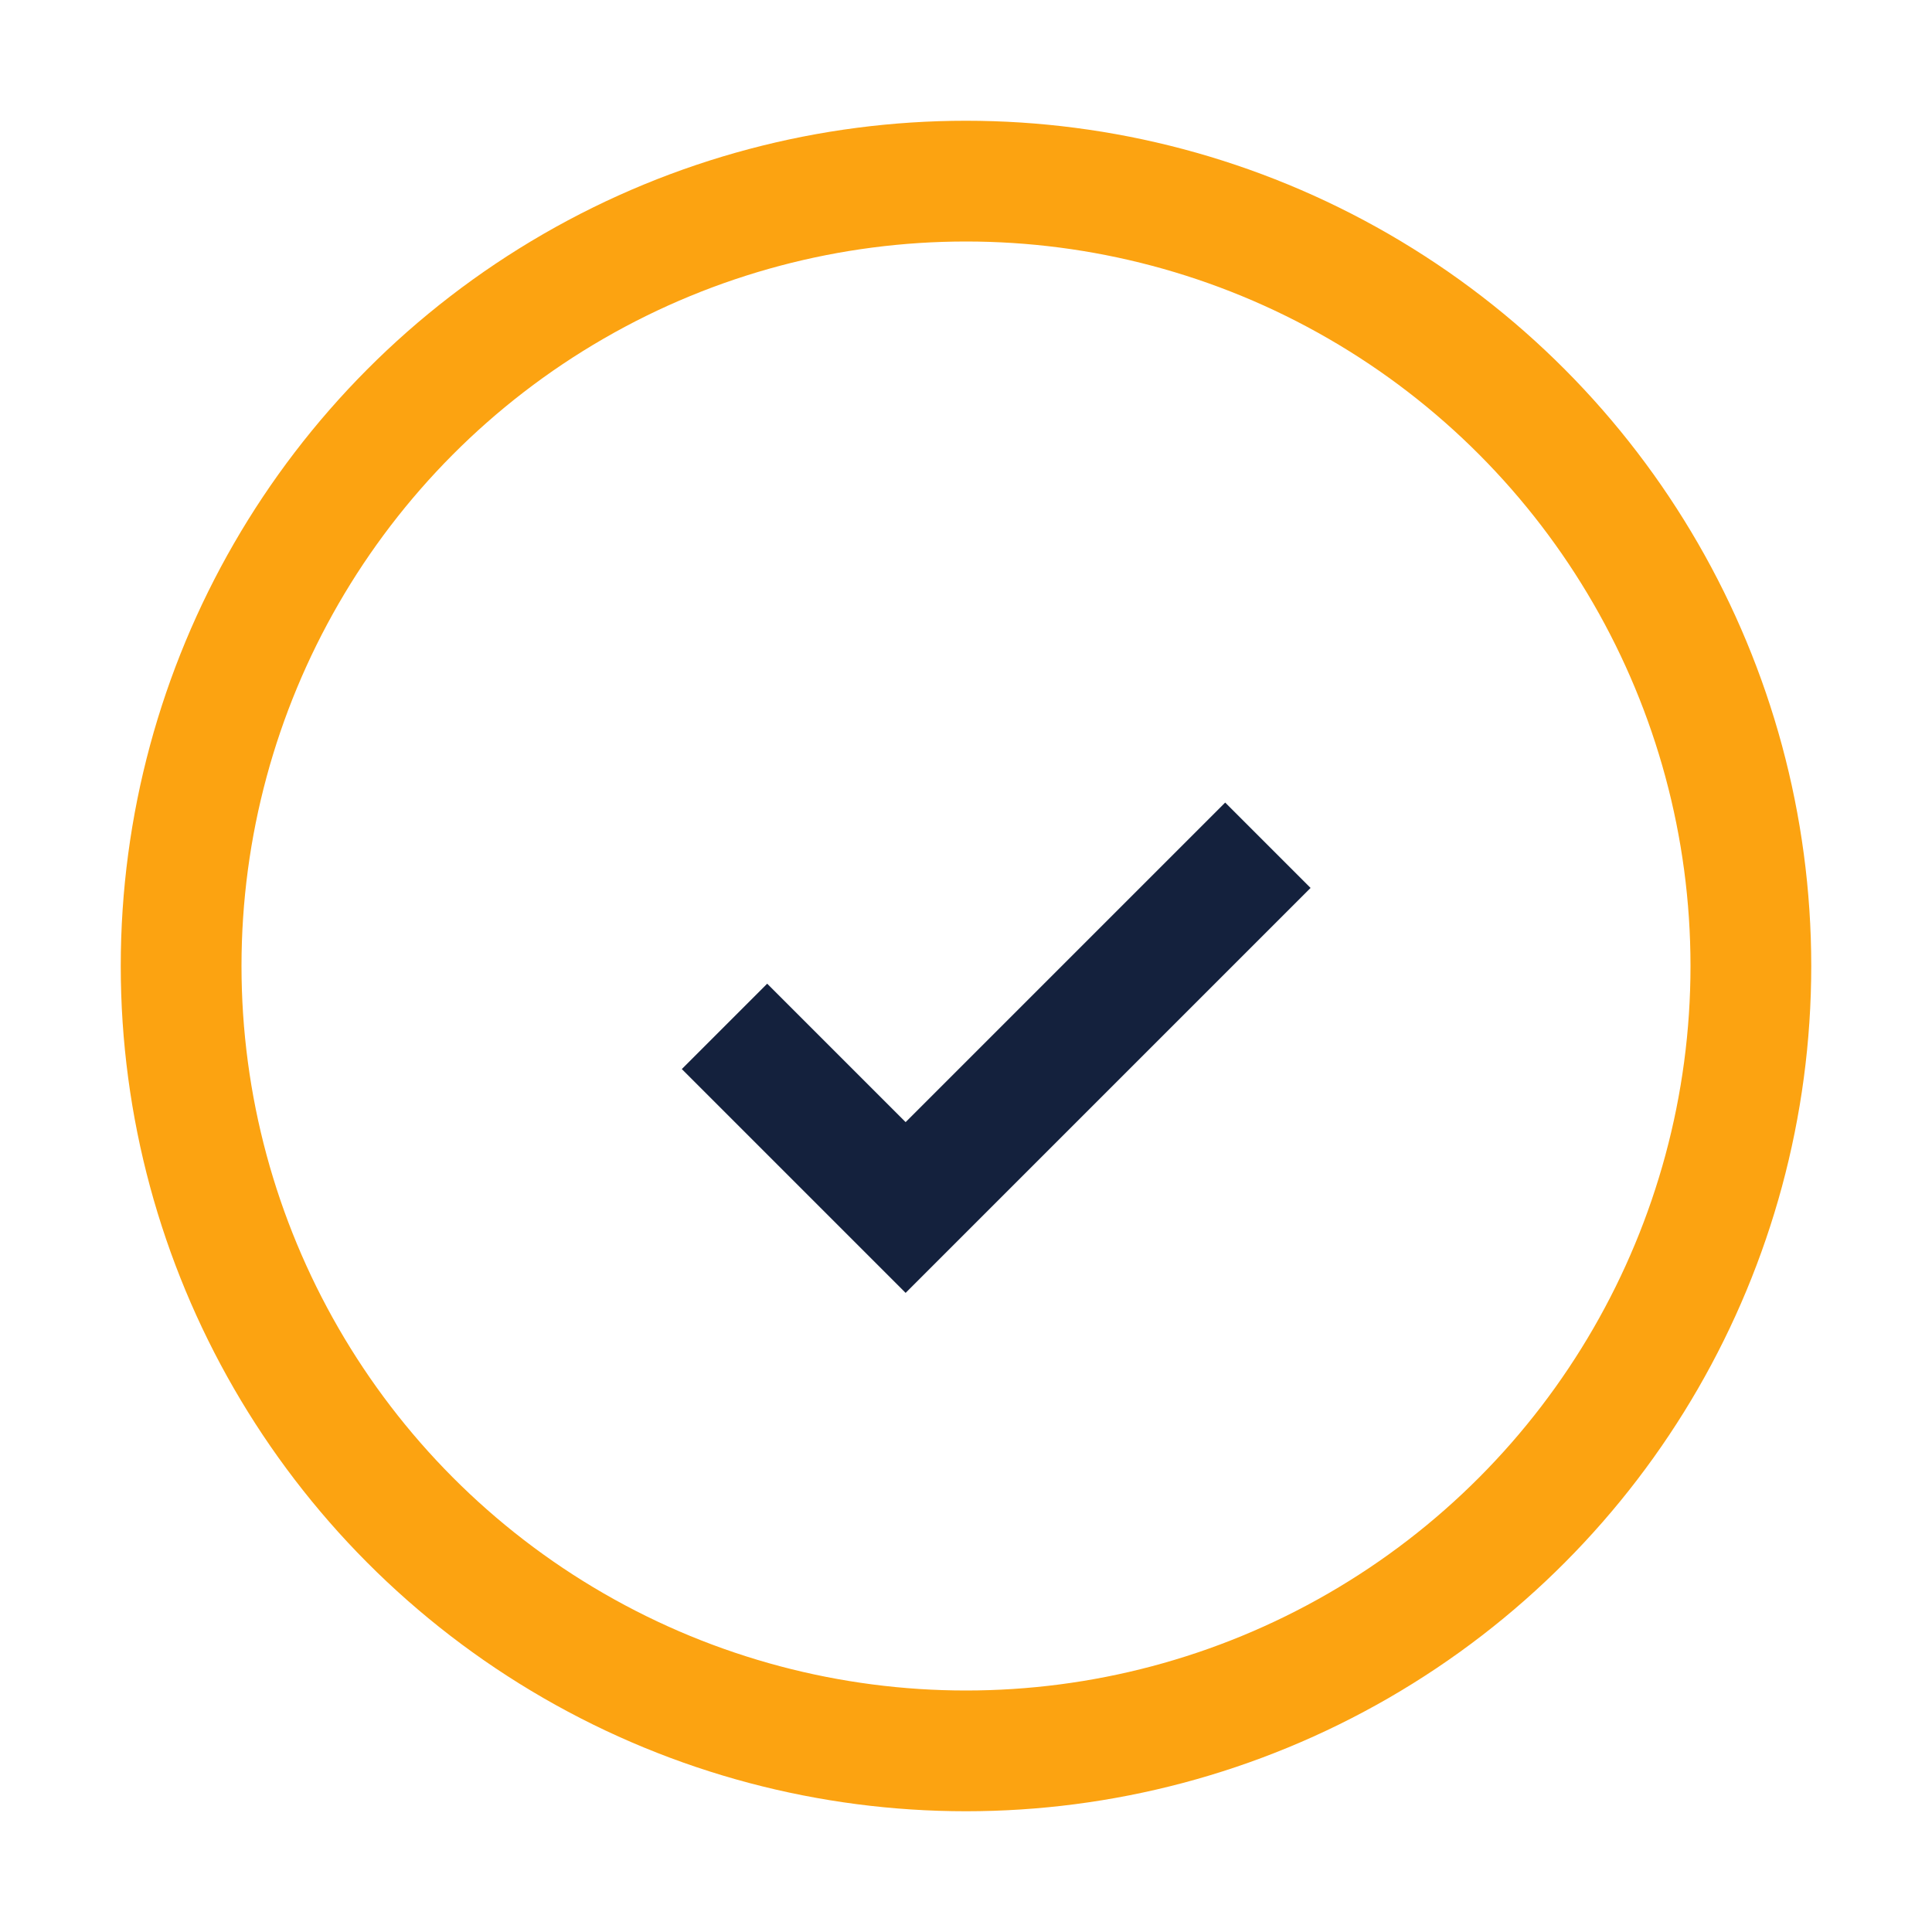 <?xml version="1.0" encoding="UTF-8"?>
<svg xmlns="http://www.w3.org/2000/svg" width="32" height="32" viewBox="0 0 32 32"><circle cx="16" cy="16" r="13" fill="none" stroke="#FCA311" stroke-width="2"/><path d="M12 17l3 3 6-6" stroke="#14213D" stroke-width="2" fill="none"/></svg>